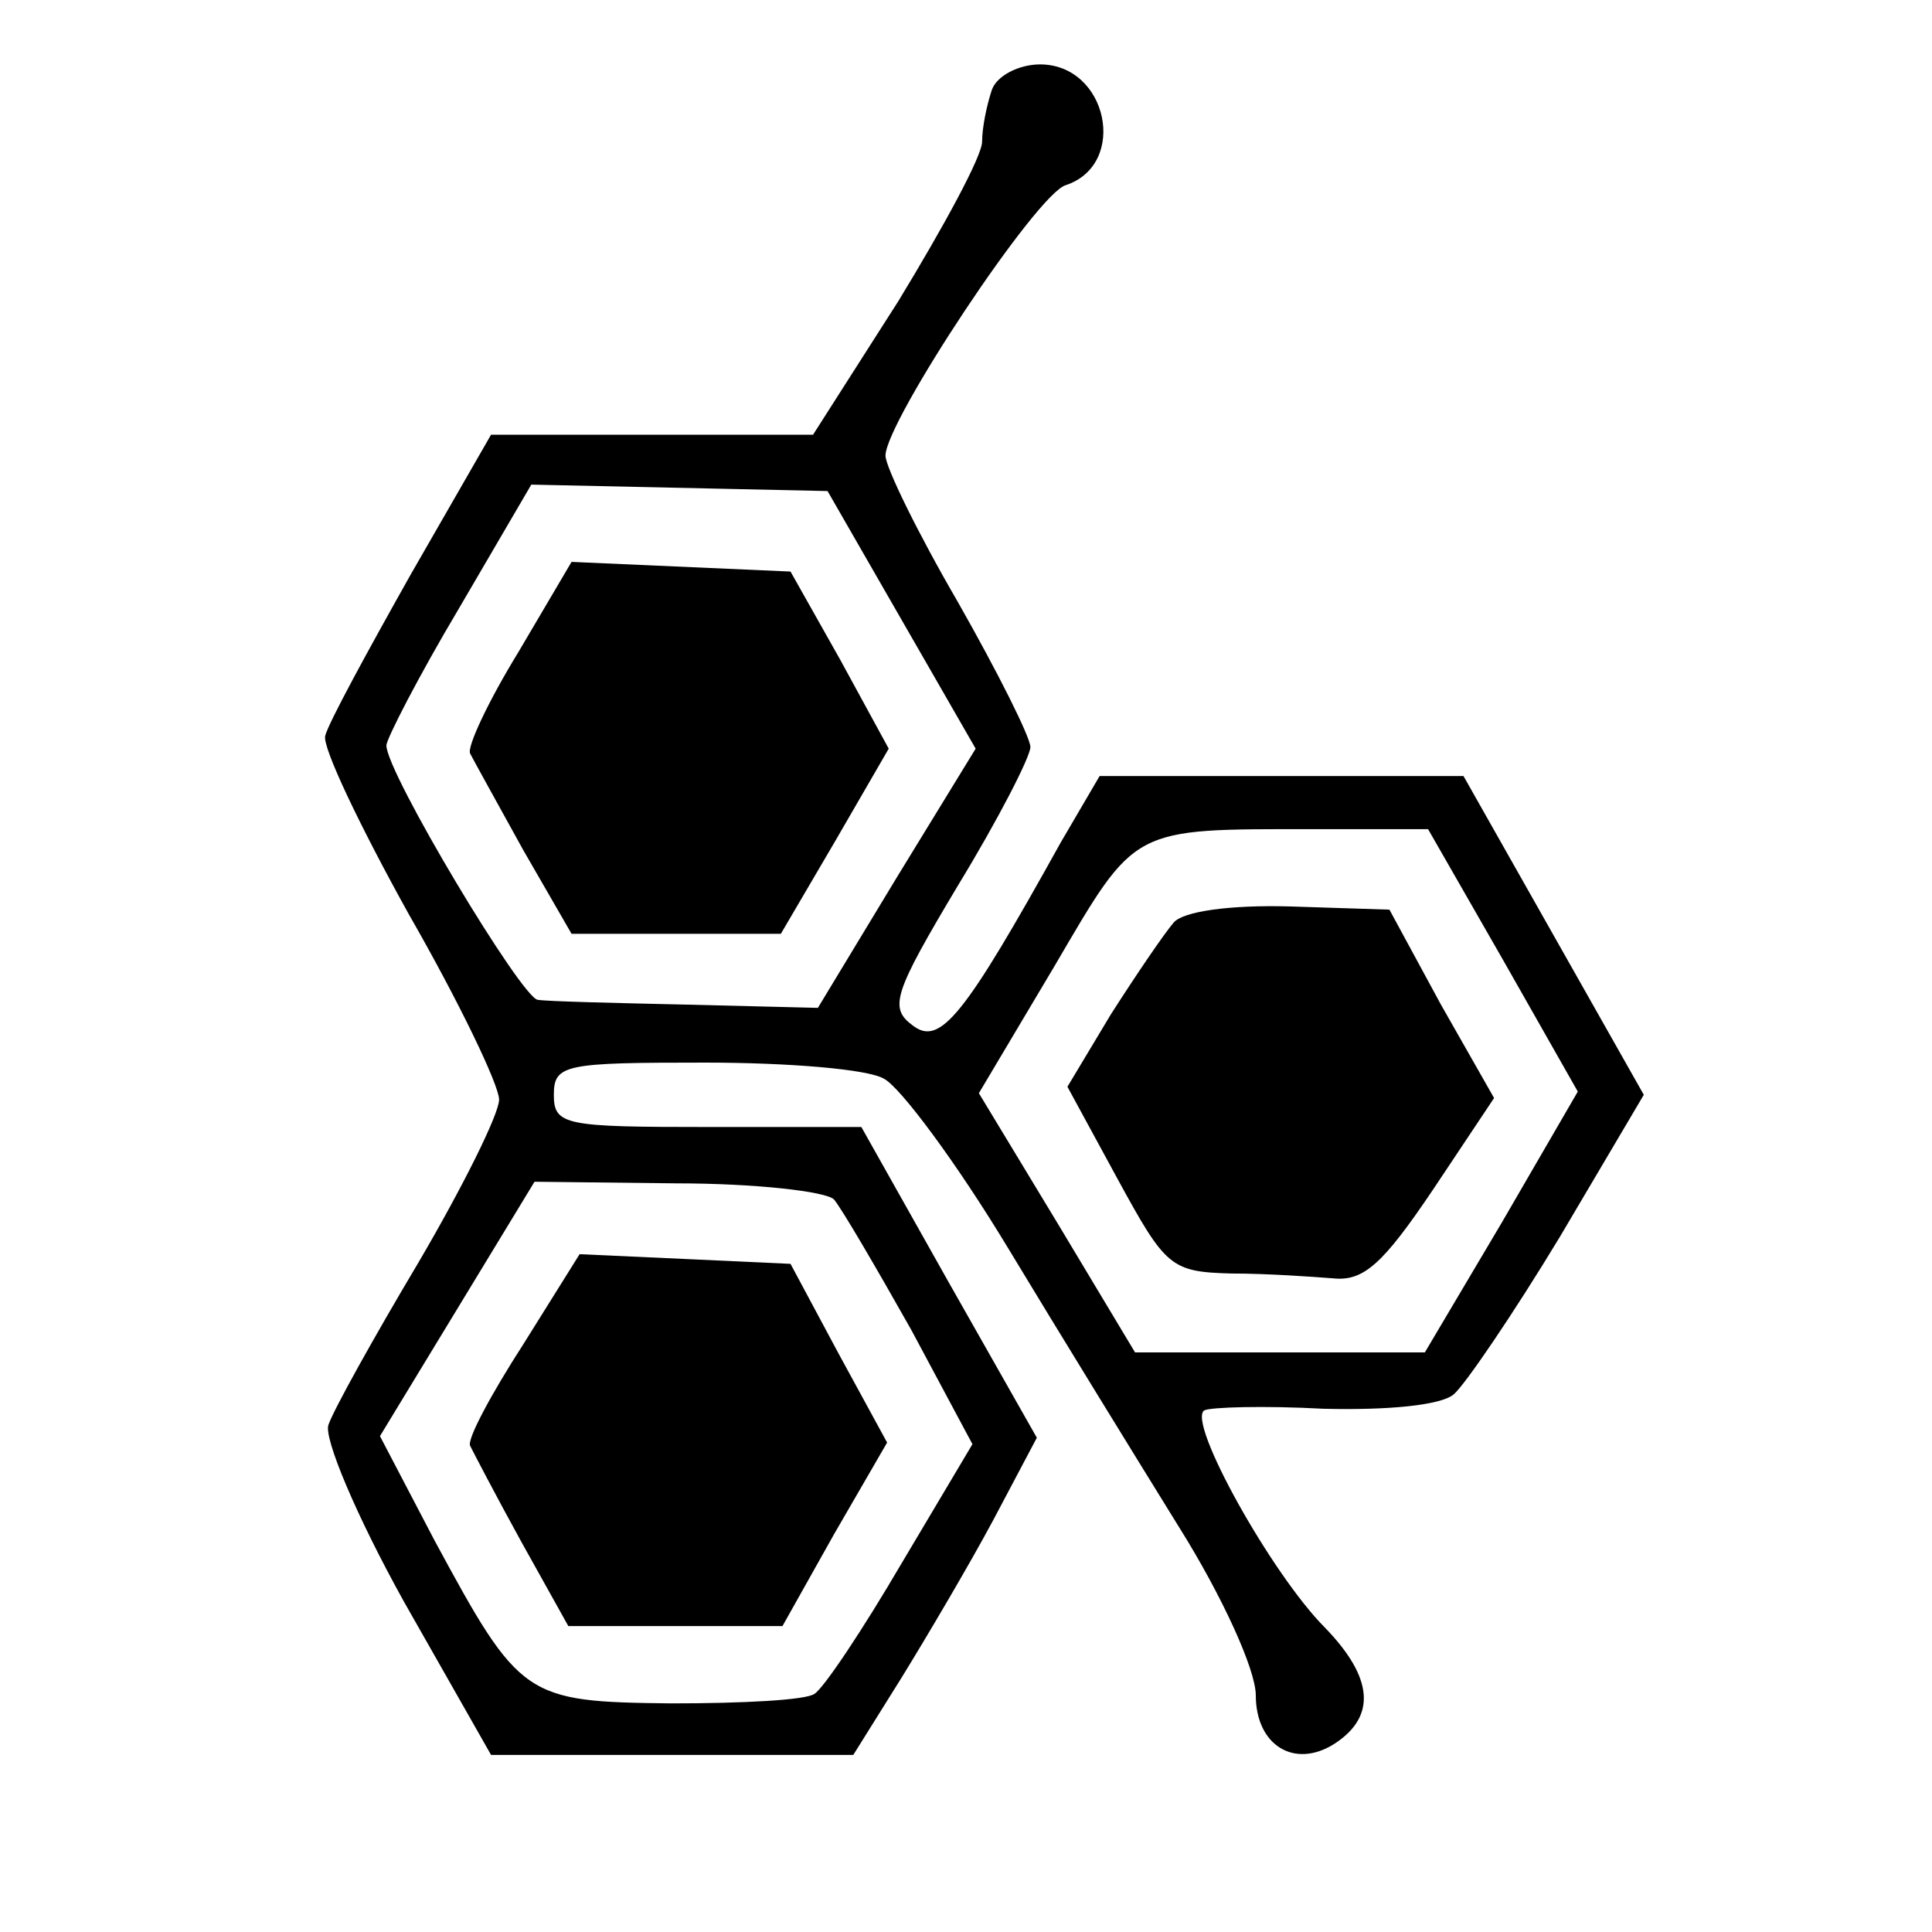 <?xml version="1.0" standalone="no"?>
<!DOCTYPE svg PUBLIC "-//W3C//DTD SVG 20010904//EN"
 "http://www.w3.org/TR/2001/REC-SVG-20010904/DTD/svg10.dtd">
<svg version="1.0" xmlns="http://www.w3.org/2000/svg"
 width="120pt" height="120pt" viewBox="0 0 120 120"
 preserveAspectRatio="xMidYMid meet">
<g transform="translate(0,120) scale(0.1,-0.1)"
fill="#000000" stroke="none">
<path d="M616 1144 c-3 -9 -6 -23 -6 -32 0 -9 -24 -53 -52 -99 l-53 -83 -100
0 -100 0 -50 -87 c-27 -48 -51 -92 -53 -100 -2 -7 22 -57 52 -111 31 -54 56
-106 56 -115 0 -9 -23 -55 -50 -101 -28 -47 -53 -92 -56 -101 -3 -8 17 -56 47
-110 l54 -95 112 0 113 0 30 48 c16 26 42 70 57 98 l27 51 -55 97 -54 96 -95
0 c-89 0 -96 1 -96 20 0 19 7 20 94 20 51 0 101 -4 111 -10 10 -5 45 -52 77
-105 32 -53 80 -131 106 -173 27 -43 48 -89 48 -105 0 -31 24 -46 49 -30 26
17 24 41 -6 72 -33 33 -86 128 -75 135 4 2 37 3 74 1 39 -1 73 2 81 9 7 6 37
50 66 98 l52 88 -56 99 -56 99 -113 0 -113 0 -24 -41 c-60 -108 -75 -127 -92
-114 -15 11 -12 20 28 87 25 41 45 80 45 86 0 6 -20 46 -45 90 -25 43 -45 84
-45 91 0 21 94 163 112 168 39 13 26 75 -16 75 -13 0 -27 -7 -30 -16z m-56
-329 l46 -80 -49 -80 -49 -81 -81 2 c-45 1 -87 2 -93 3 -10 1 -94 141 -94 158
0 4 20 43 45 85 l45 77 92 -2 92 -2 46 -80z m374 -212 l46 -81 -47 -81 -48
-81 -90 0 -90 0 -48 80 -49 81 47 79 c51 87 47 85 161 85 l71 0 47 -82z m-416
-148 c5 -6 26 -42 48 -81 l38 -71 -44 -74 c-24 -41 -48 -77 -54 -81 -5 -4 -45
-6 -89 -6 -91 1 -94 3 -147 101 l-34 65 48 79 48 79 88 -1 c49 0 93 -5 98 -10z"/>
<path d="M322 795 c-19 -31 -32 -59 -30 -63 2 -4 17 -31 33 -60 l30 -52 65 0
65 0 34 58 33 57 -30 55 -31 55 -68 3 -68 3 -33 -56z"/>
<path d="M729 627 c-6 -7 -23 -32 -39 -57 l-27 -45 31 -57 c30 -55 33 -58 71
-59 22 0 50 -2 63 -3 19 -2 31 9 62 55 l38 57 -33 58 -32 59 -62 2 c-37 1 -66
-3 -72 -10z"/>
<path d="M325 365 c-20 -31 -35 -59 -33 -63 2 -4 16 -31 32 -60 l29 -52 66 0
67 0 32 57 33 57 -30 55 -30 56 -65 3 -66 3 -35 -56z"/>
</g>
</svg>
